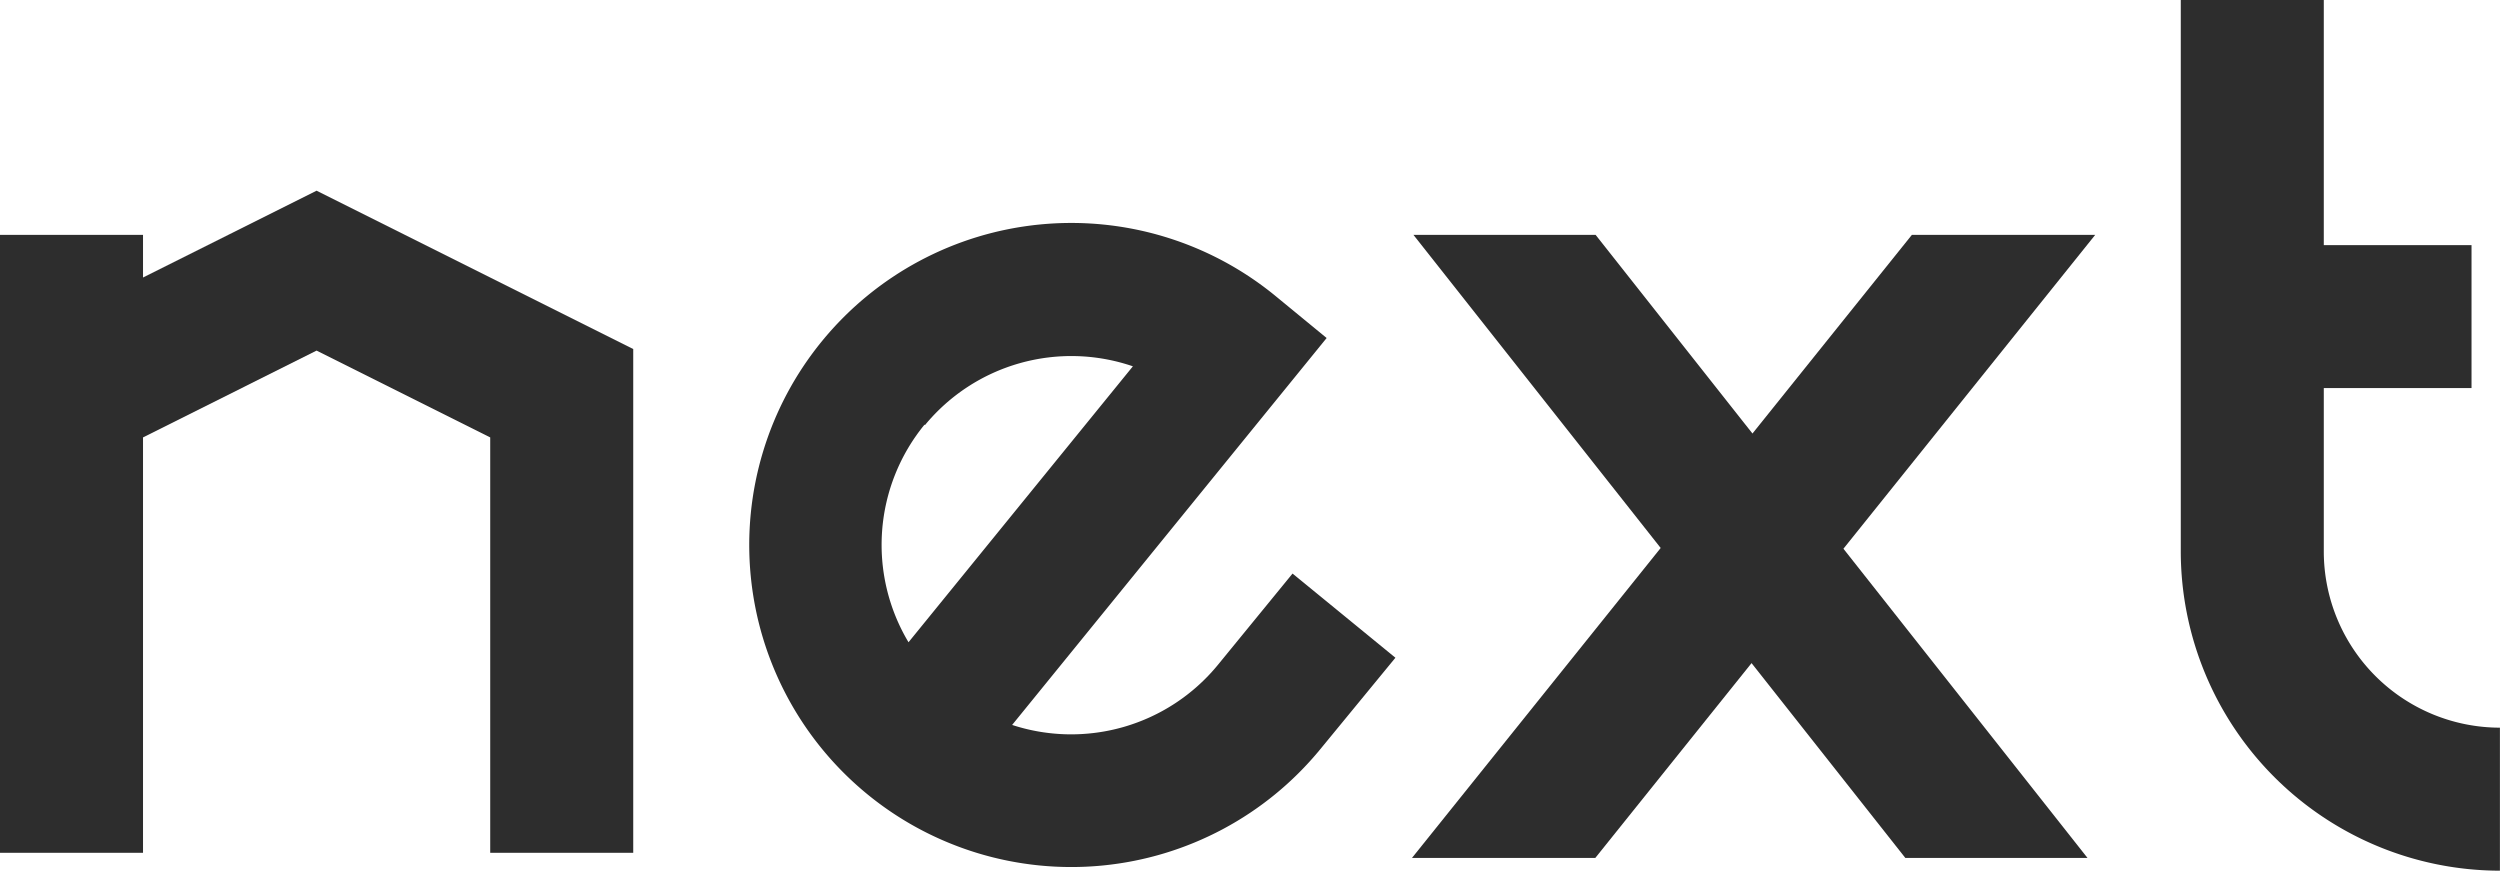 <?xml version="1.0" encoding="iso-8859-1"?>
<svg id="Layer_1" data-name="Layer 1" xmlns="http://www.w3.org/2000/svg" viewBox="0 0 302.06 105.2"><defs><style>.cls-1{fill:#2d2d2d;}</style></defs><title>NEXT LOGO BLSCK</title><polygon class="cls-1" points="17.28 33.53 17.28 28.38 0 28.38 0 42.17 0 46.89 0 103.04 17.28 103.04 17.28 52.85 38.25 42.36 59.23 52.85 59.23 103.04 76.51 103.04 76.51 42.17 38.25 23.04 17.28 33.53"/><path class="cls-1" d="M956,568.07a22.92,22.92,0,0,1-24.83,7.22l38-46.75L963,523.47a38.91,38.91,0,1,0,5.38,54.78l9.1-11.08L965.05,557Zm-35.37-29a22.92,22.92,0,0,1,25.13-7.11l-27.11,33.34A22.93,22.93,0,0,1,920.59,539Z" transform="translate(-808.88 -487.7)"/><path class="cls-1" d="M1089.65,554.34V534.59h17.85V517.32h-17.85V487.7h-17.28v66.64a38.61,38.61,0,0,0,38.56,38.56V575.62A21.3,21.3,0,0,1,1089.65,554.34Z" transform="translate(-808.88 -487.7)"/><polygon class="cls-1" points="231 28.38 211.74 52.38 192.79 28.38 170.78 28.38 200.65 66.21 170.6 103.66 192.75 103.66 211.63 80.12 230.21 103.66 252.22 103.66 222.73 66.3 253.15 28.38 231 28.38"/></svg>